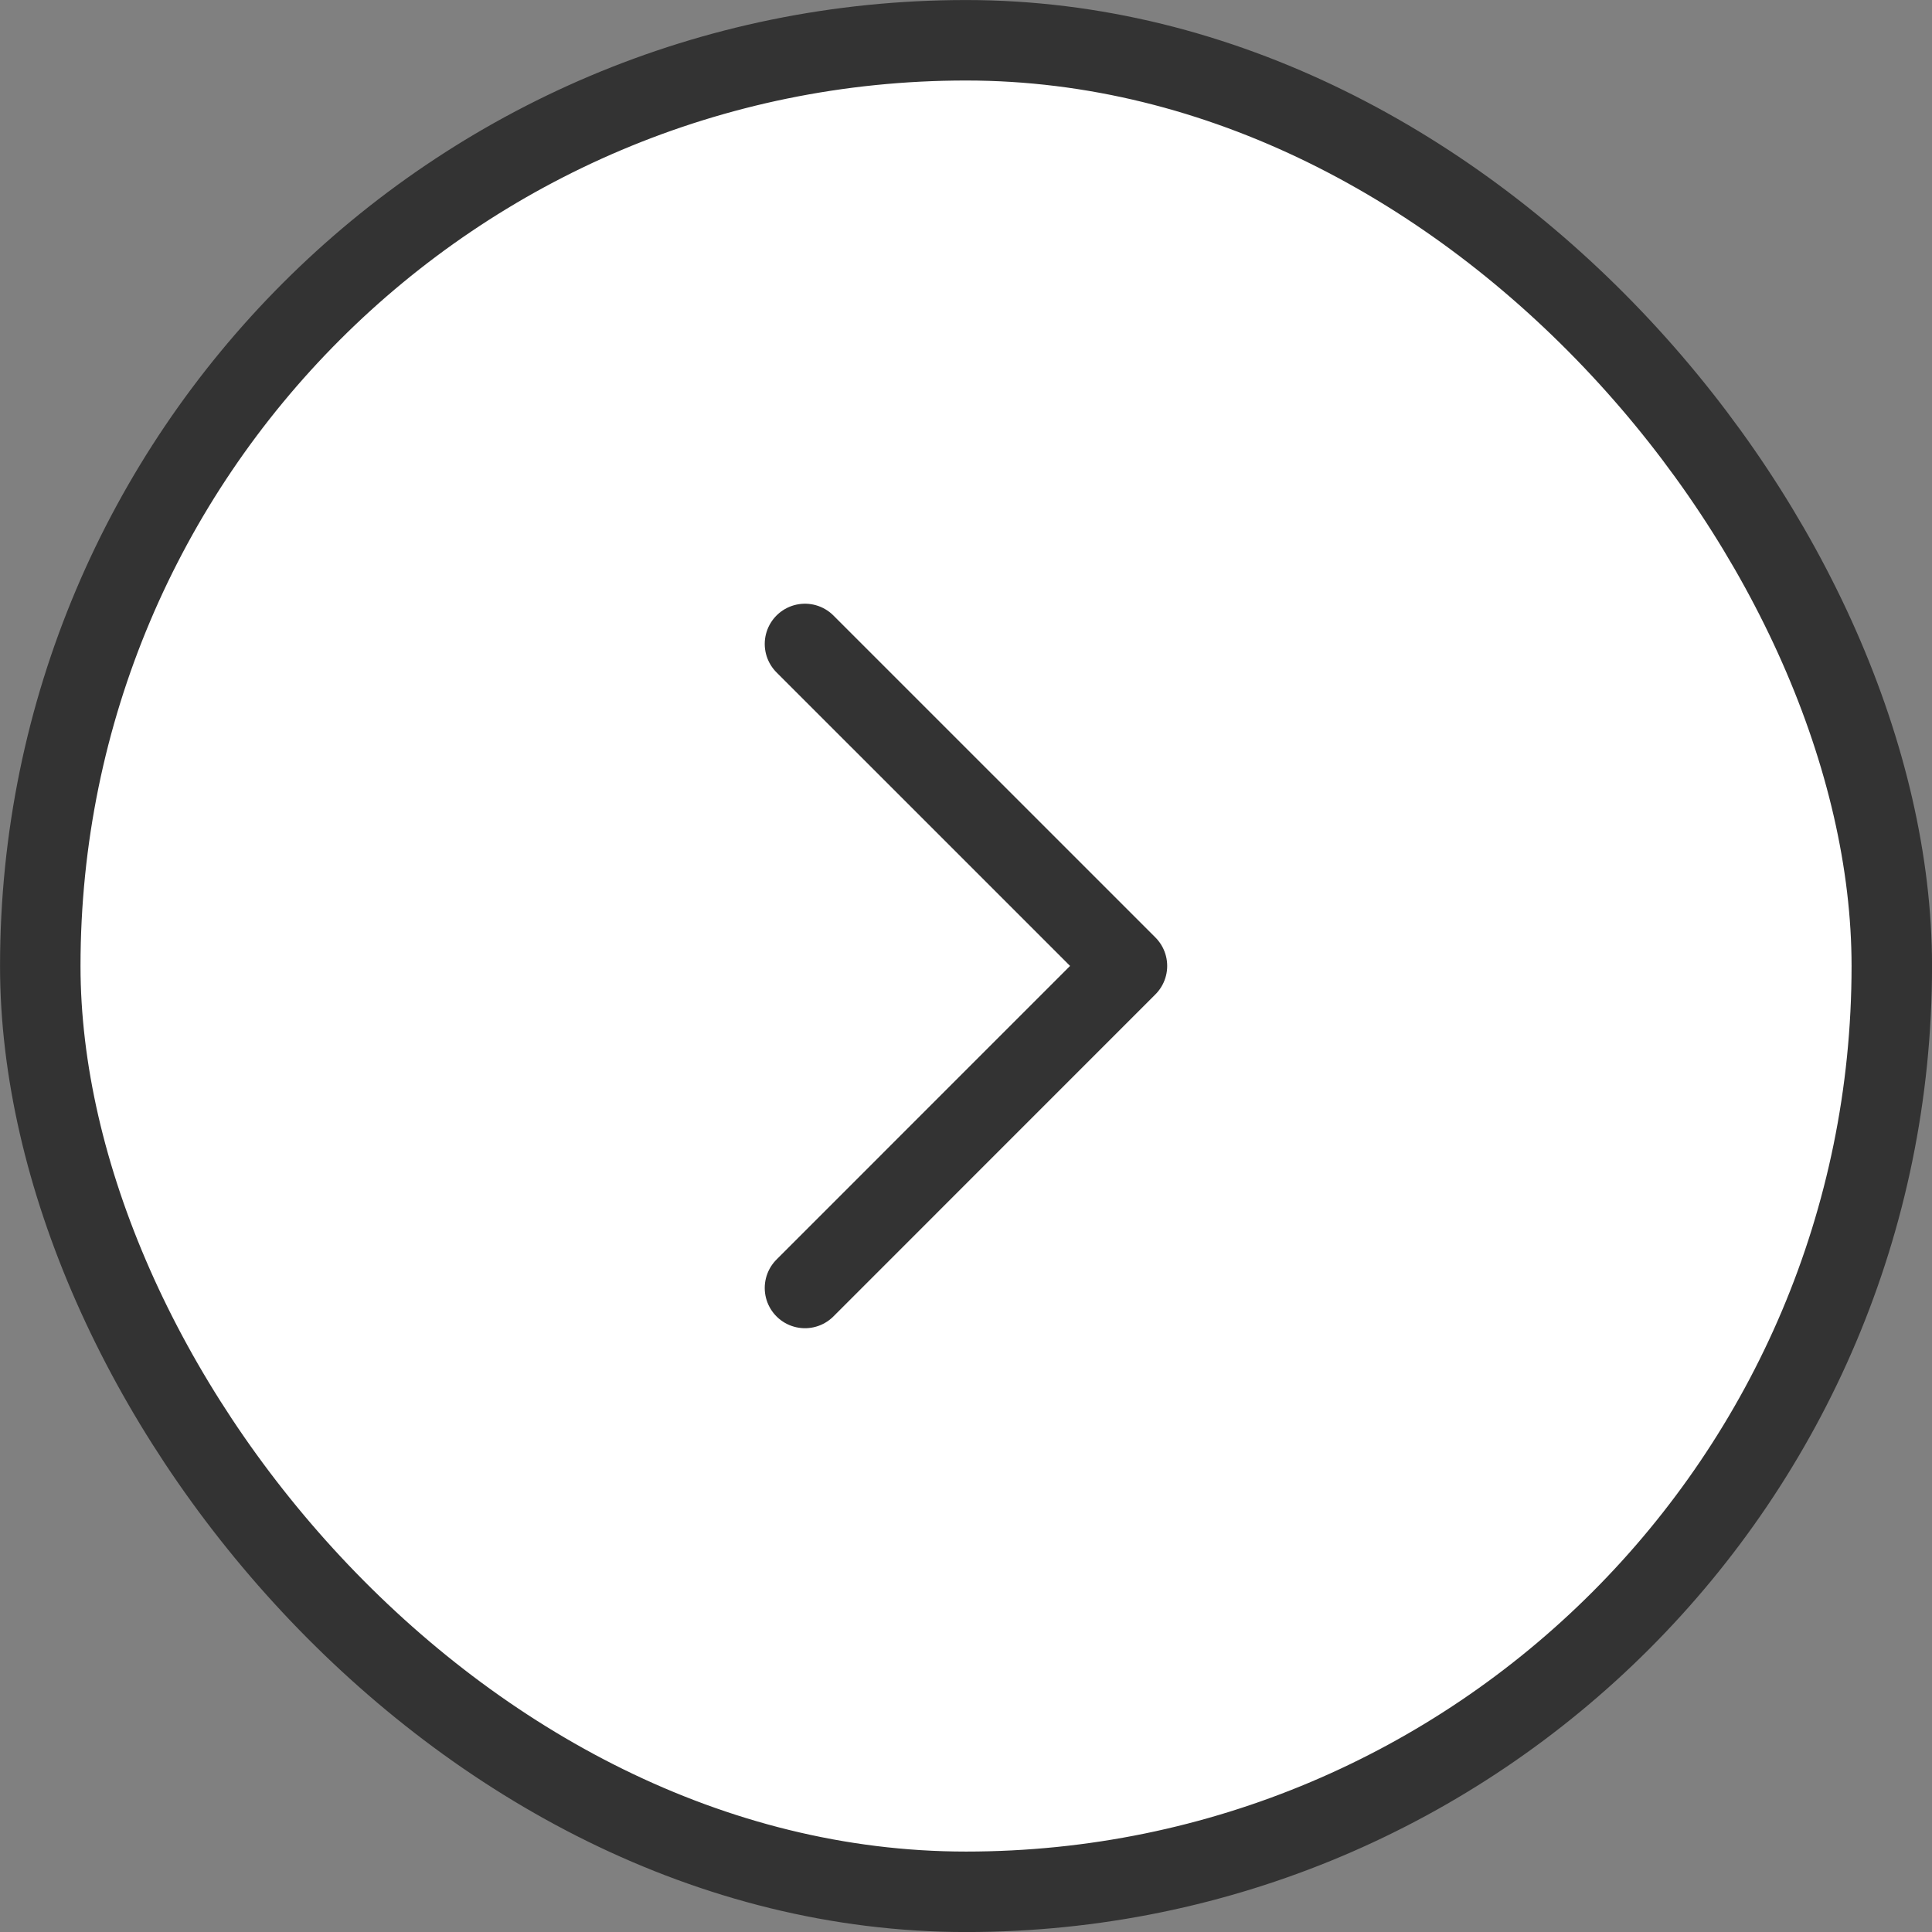 <svg width="26" height="26" viewBox="0 0 26 26" fill="none" xmlns="http://www.w3.org/2000/svg">
<rect x="0" y="0" width="26" height="26" fill="#808080" stroke="none"/>
<rect x="0.542" y="0.542" width="24.917" height="24.917" rx="12.458" fill="white"/>
<rect x="0.542" y="0.542" width="24.917" height="24.917" rx="12.458" stroke="#333333" stroke-width="1.083"/>
<path d="M10.833 8.666L15.166 12.999L10.833 17.333" stroke="#333333" stroke-width="1.083" stroke-linecap="round" stroke-linejoin="round"/>
</svg>
